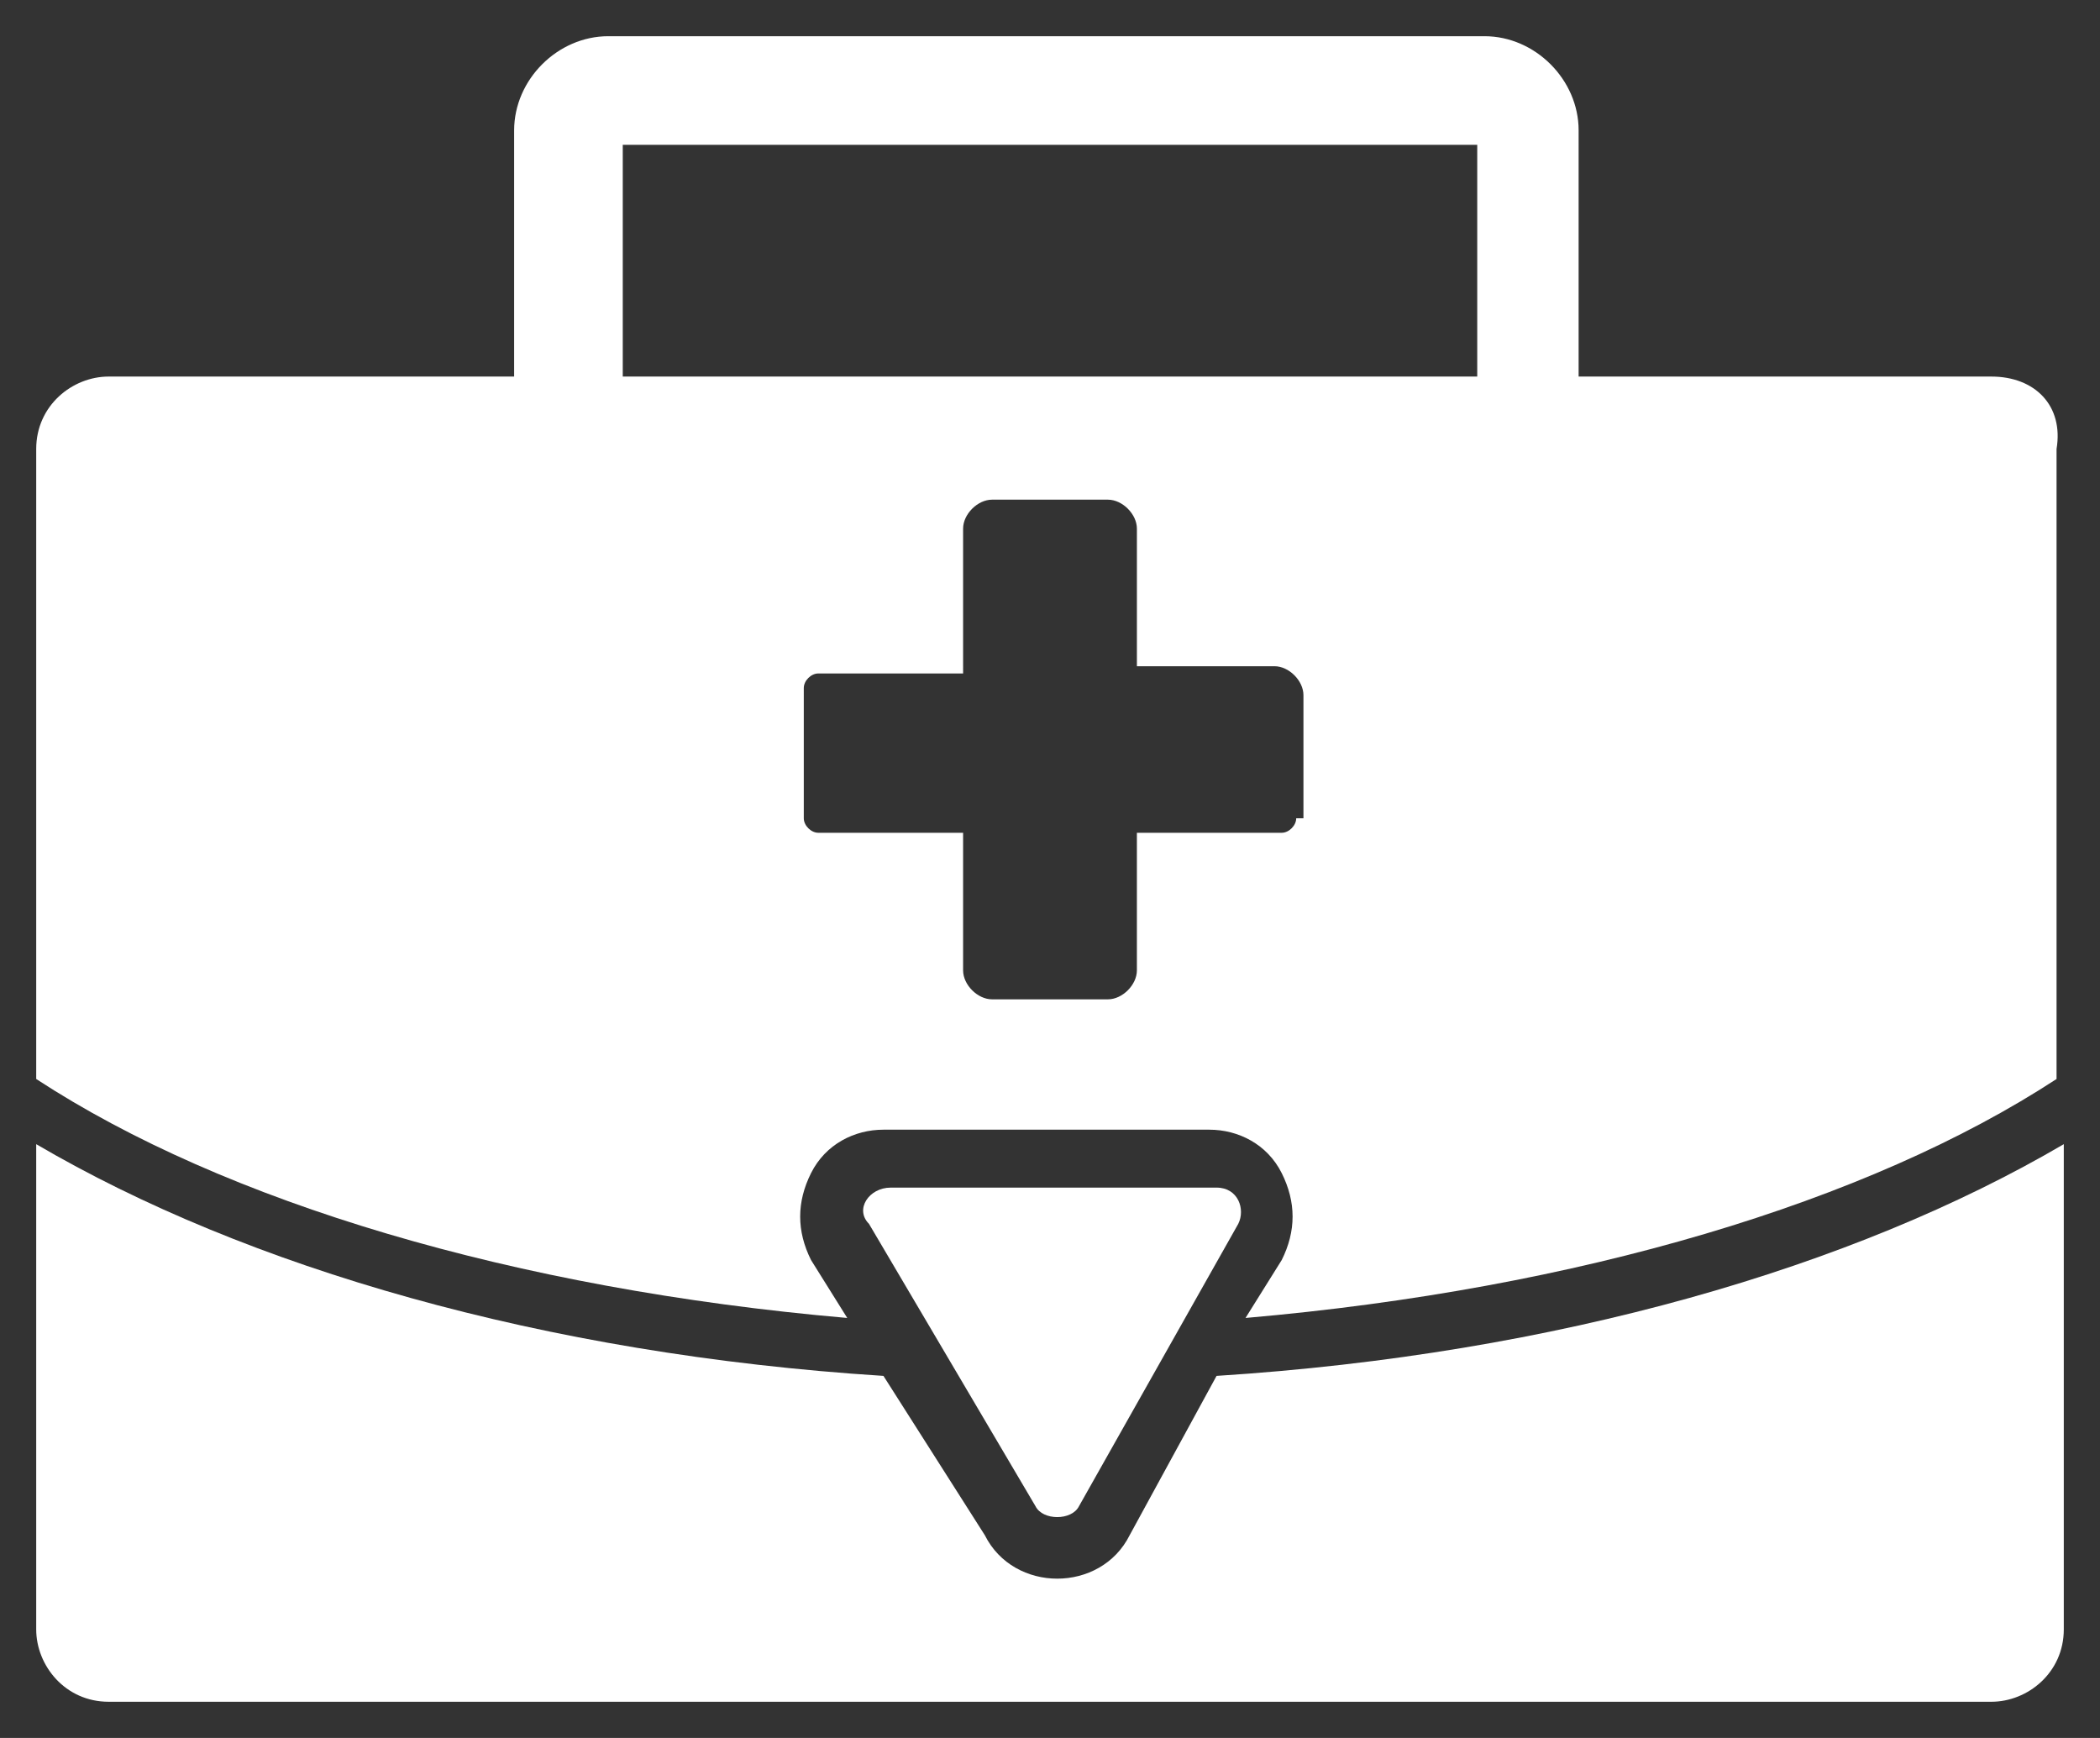 <?xml version="1.0" encoding="UTF-8"?> <svg xmlns="http://www.w3.org/2000/svg" xmlns:xlink="http://www.w3.org/1999/xlink" version="1.1" x="0px" y="0px" viewBox="0 0 29 24" style="enable-background:new 0 0 29 24;" xml:space="preserve"><rect x="0" y="0" width="29" height="24" fill="#333333" stroke="none"/> <style type="text/css"> .st0{display:none;} .st1{display:inline;fill:#45009B;} .st2{fill:#FFFFFF;} .st3{fill-rule:evenodd;clip-rule:evenodd;fill:#FFFFFF;} .st4{fill:#45009B;} </style> <g id="Layer_2" class="st0"> <path id="Rectangle_149843_00000117657178831588657580000008839085855612909973_" class="st1" d="M25.5,0.5L25.5,0.5 c13.8,0,25,11.2,25,25l0,0c0,13.8-11.2,25-25,25l0,0c-13.8,0-25-11.2-25-25l0,0C0.5,11.7,11.7,0.5,25.5,0.5z"></path> </g> <g id="Layer_1"> <path class="st2" d="M21.9,14.1h-1.5V2H8.6v12.1H7.1V1.8c0-0.7,0.6-1.3,1.3-1.3h12.1c0.7,0,1.3,0.6,1.3,1.3V14.1z"></path> <g> <g> <path class="st2" d="M27.5,5.2h-26c-0.5,0-1,0.4-1,1v8.7c2.6,1.7,6.6,2.9,11.2,3.3l-0.5-0.8c-0.2-0.4-0.2-0.8,0-1.2 c0.2-0.4,0.6-0.6,1-0.6h4.5c0.4,0,0.8,0.2,1,0.6c0.2,0.4,0.2,0.8,0,1.2l-0.5,0.8c4.6-0.4,8.6-1.6,11.2-3.3V6.2 C28.5,5.6,28.1,5.2,27.5,5.2z M17.9,11.3c0,0.1-0.1,0.2-0.2,0.2h-2v1.9c0,0.2-0.2,0.4-0.4,0.4h-1.6c-0.2,0-0.4-0.2-0.4-0.4v-1.9 h-2c-0.1,0-0.2-0.1-0.2-0.2V9.5c0-0.1,0.1-0.2,0.2-0.2h2V7.3c0-0.2,0.2-0.4,0.4-0.4h1.6c0.2,0,0.4,0.2,0.4,0.4v1.9h1.9 c0.2,0,0.4,0.2,0.4,0.4V11.3z"></path> </g> </g> <g> <g> <path class="st2" d="M16.8,19l-1.2,2.2c-0.2,0.4-0.6,0.6-1,0.6c-0.4,0-0.8-0.2-1-0.6L12.2,19c-4.7-0.3-8.8-1.5-11.7-3.2v6.7 c0,0.5,0.4,1,1,1h26c0.5,0,1-0.4,1-1v-6.7C25.6,17.5,21.5,18.7,16.8,19z"></path> </g> </g> <g> <path class="st2" d="M12.3,16.4h4.5c0.3,0,0.4,0.3,0.3,0.5l-2.2,3.9c-0.1,0.2-0.5,0.2-0.6,0L12,16.9C11.8,16.7,12,16.4,12.3,16.4z "></path> </g> </g> <g id="Layer_3" class="st0"> </g> </svg> 